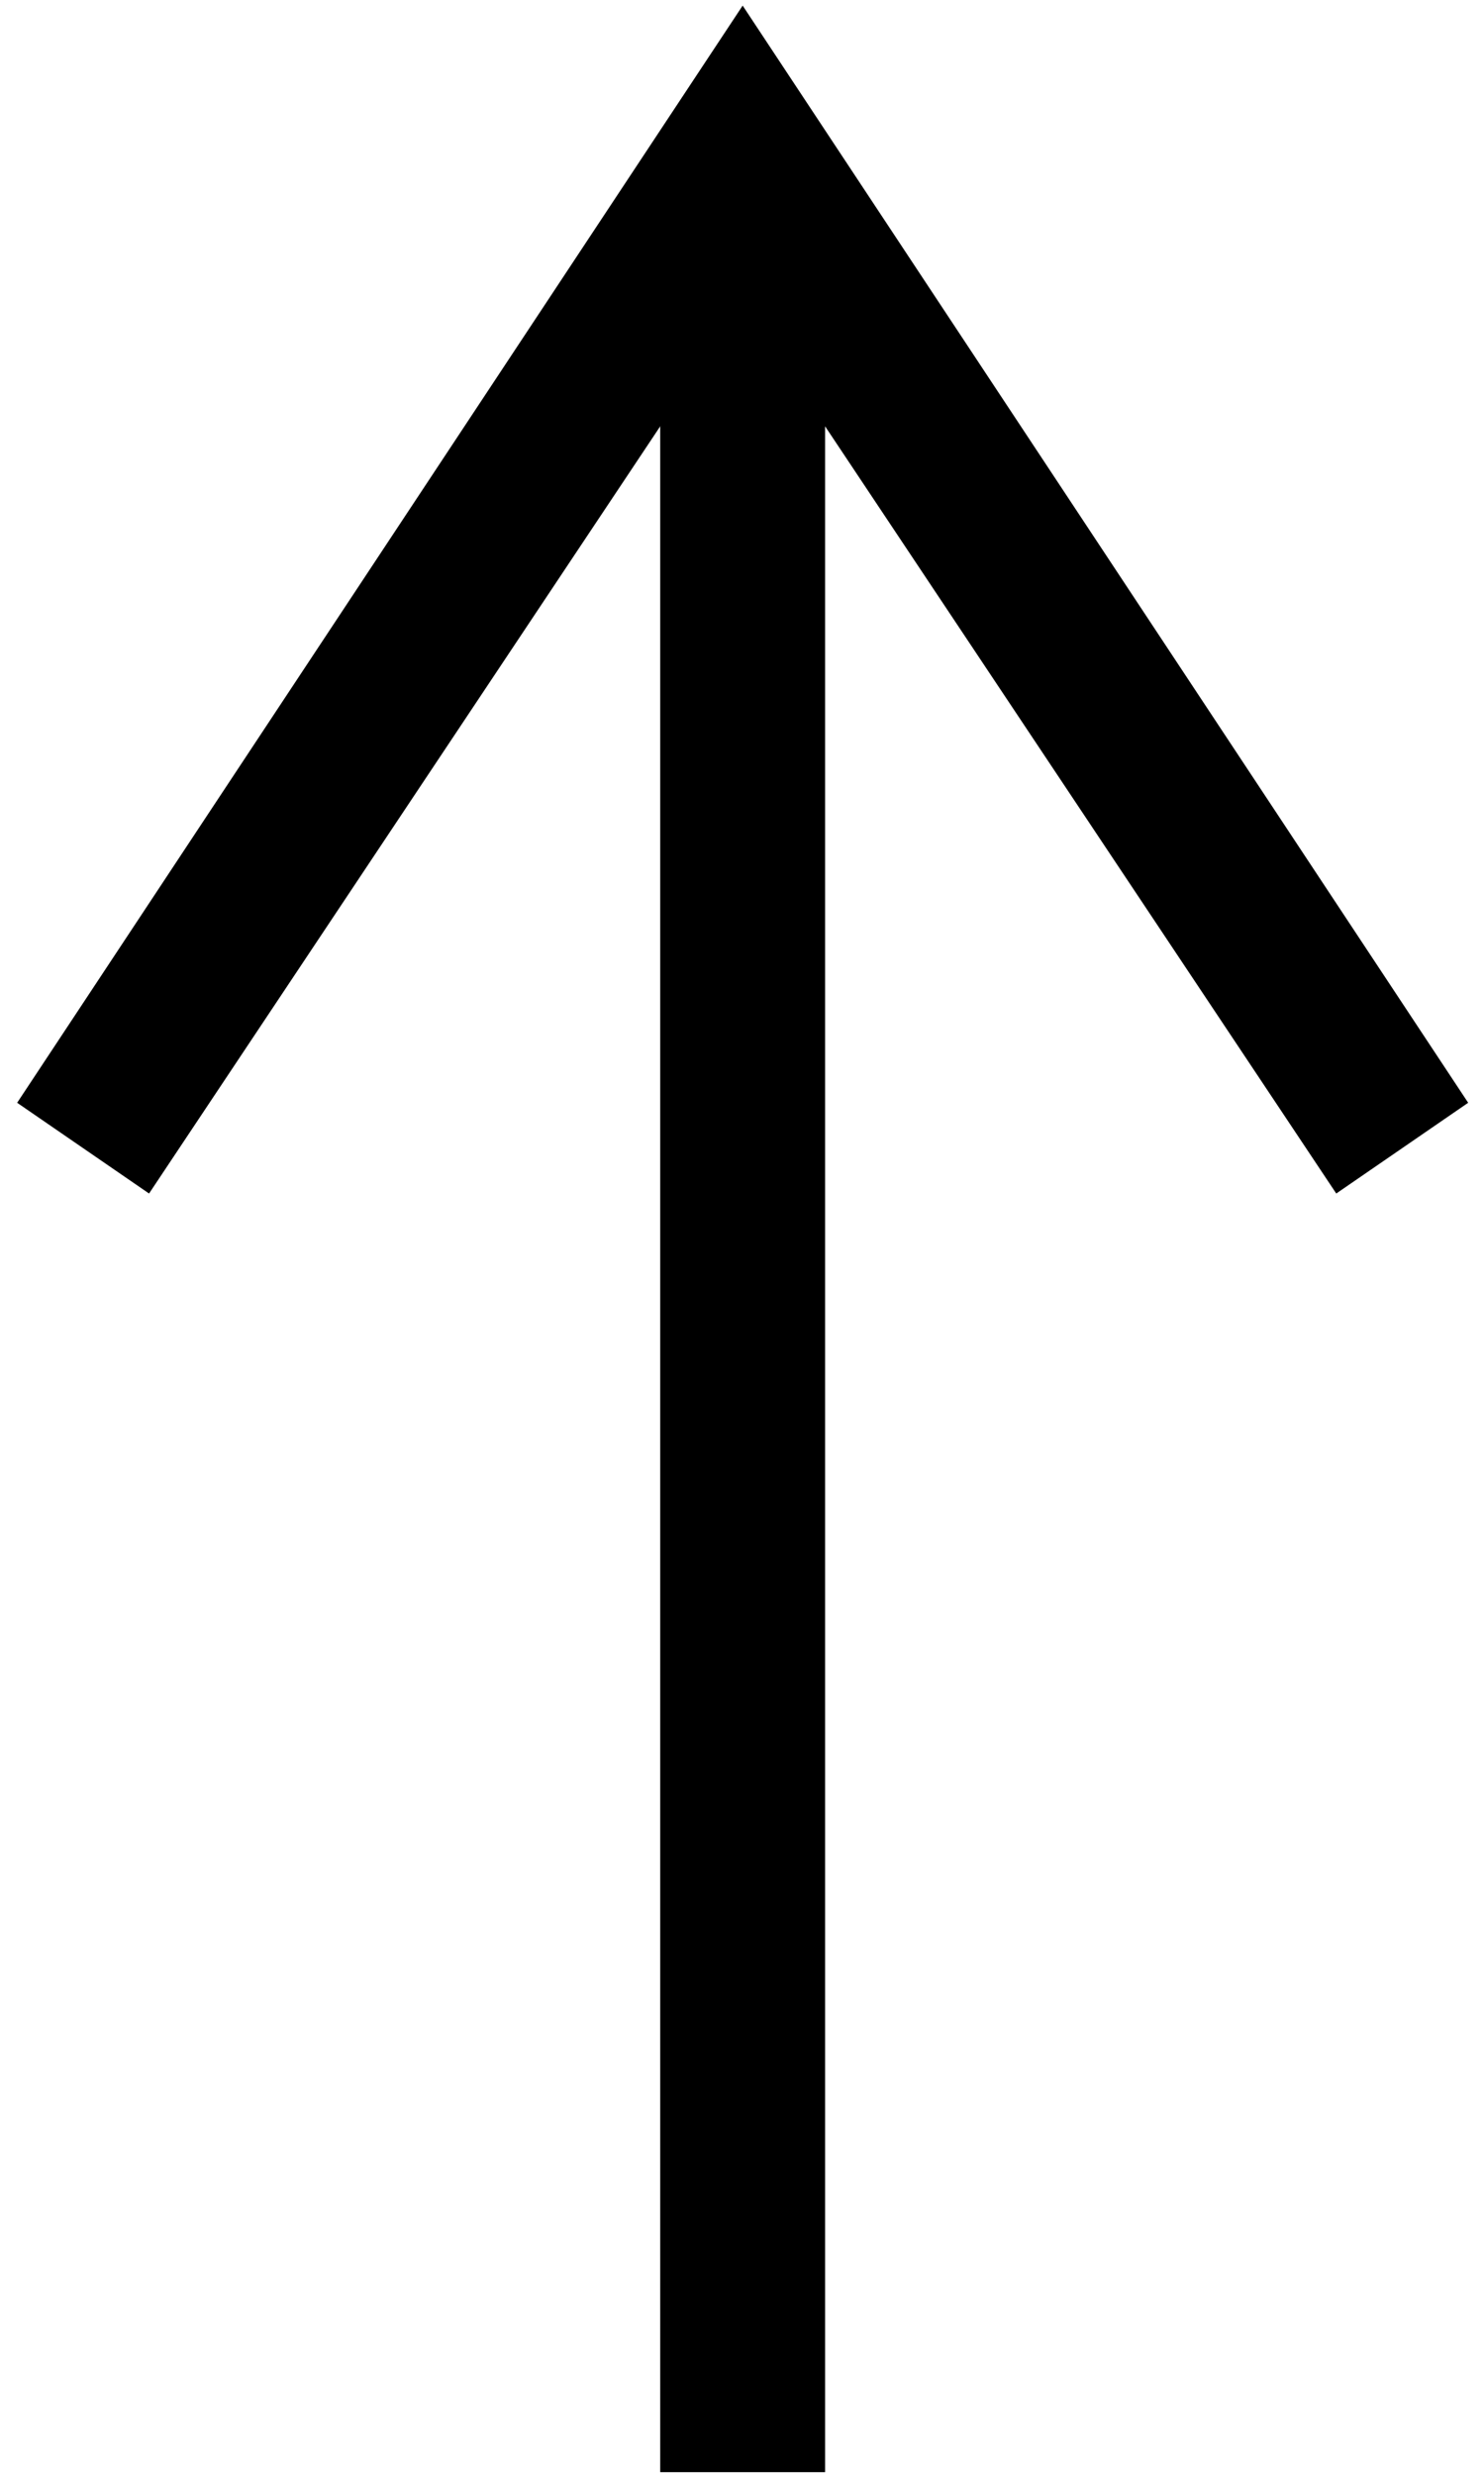 <?xml version="1.0" encoding="utf-8"?>
<!-- Generator: Adobe Illustrator 27.0.0, SVG Export Plug-In . SVG Version: 6.00 Build 0)  -->
<svg version="1.1" id="レイヤー_1" xmlns="http://www.w3.org/2000/svg" xmlns:xlink="http://www.w3.org/1999/xlink" x="0px"
	 y="0px" viewBox="0 0 18 30" style="enable-background:new 0 0 18 30;" xml:space="preserve">
<g id="グループ_1637" transform="translate(-1363.492 -34.832)">
	<rect x="1371.5" y="38.1" width="2" height="26.7"/>
	<polygon points="1379.7,49.3 1372.5,38.5 1365.3,49.3 1363.7,48.2 1372.5,34.9 1381.3,48.2 	"/>
</g>
</svg>
